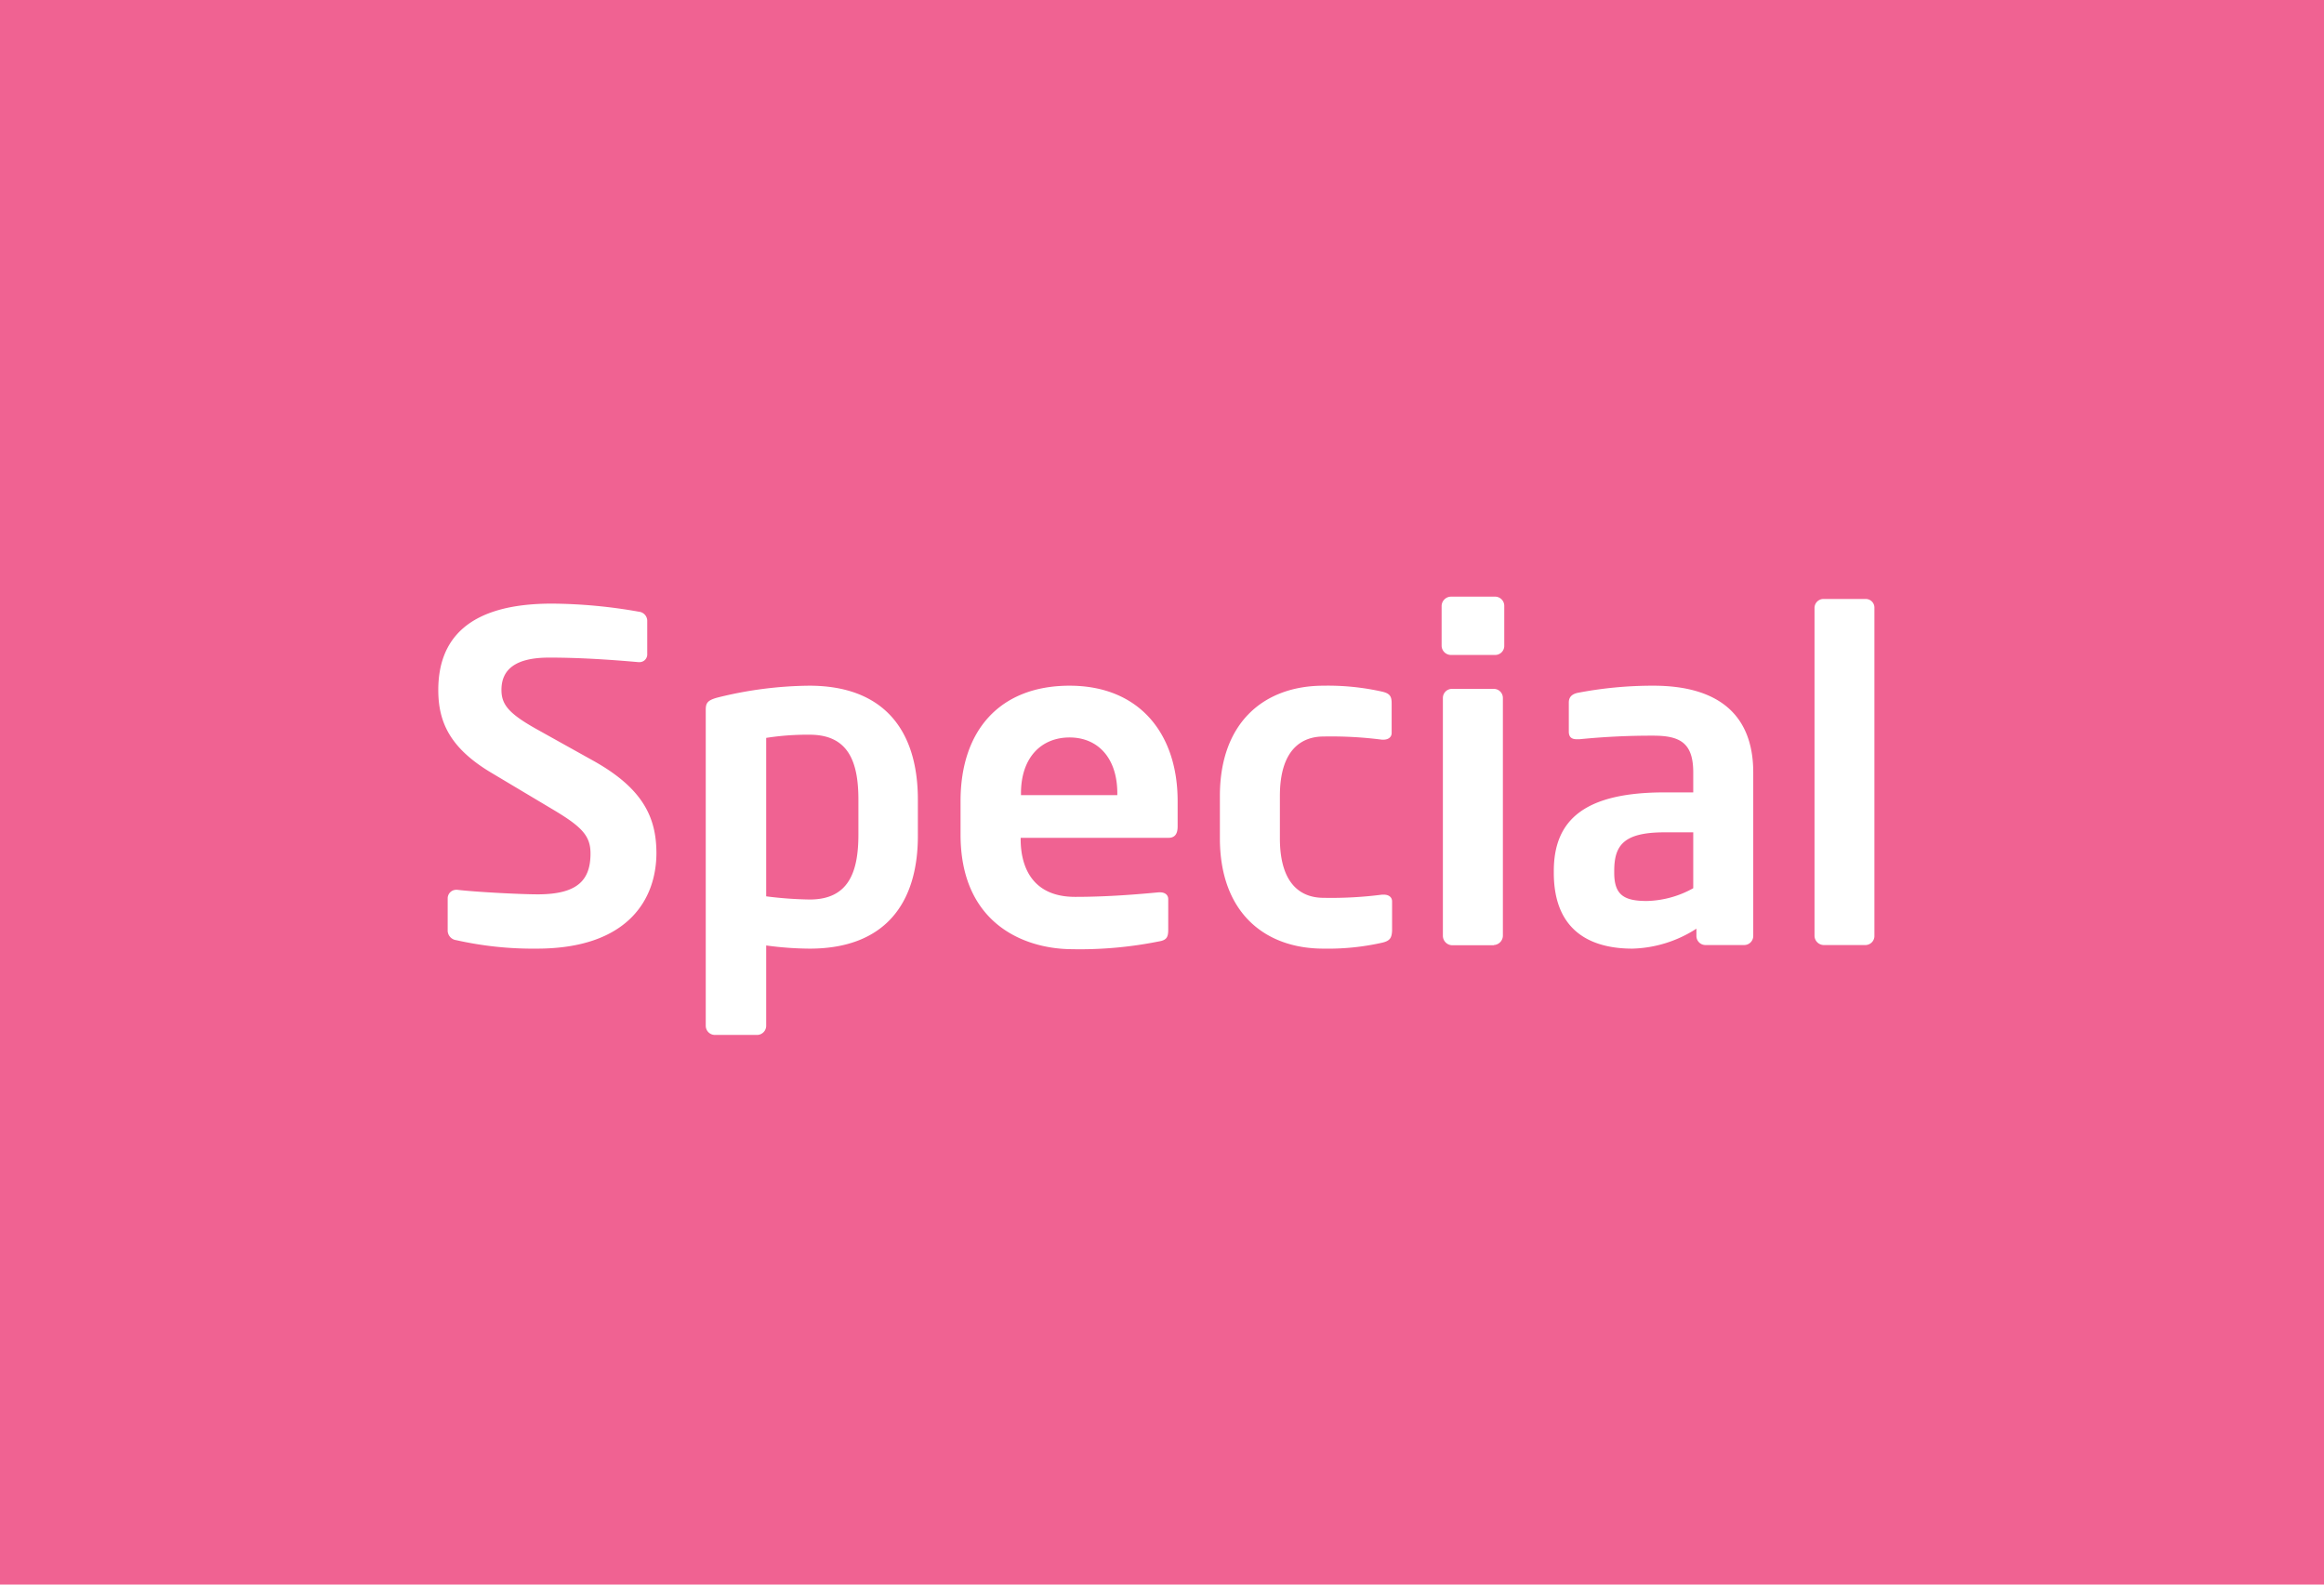 <svg xmlns="http://www.w3.org/2000/svg" viewBox="0 0 220 150"><defs><style>.cls-1{fill:#f06292;}.cls-2{fill:#fff;}</style></defs><title>Artboard 4</title><g id="Background"><rect class="cls-1" width="220" height="150"/></g><g id="Text"><path class="cls-2" d="M50.81,89.8A33.09,33.09,0,0,1,43.2,89a.93.93,0,0,1-.82-.86v-3.1a.81.81,0,0,1,.82-.81h.09c1.72.21,6,.43,7.61.43,3.82,0,5-1.38,5-3.87,0-1.68-.82-2.54-3.66-4.22l-5.68-3.39c-4-2.37-5.07-4.86-5.07-7.87,0-4.73,2.75-8.17,10.75-8.17a48.64,48.64,0,0,1,8.26.77.87.87,0,0,1,.77.82v3.18a.73.73,0,0,1-.73.77h-.09c-2.83-.25-5.67-.43-8.47-.43-3.18,0-4.51,1.12-4.51,3.06,0,1.42.73,2.28,3.52,3.82L56.14,72c4.73,2.63,6,5.38,6,8.78C62.12,85.16,59.41,89.8,50.81,89.8Z"/><path class="cls-2" d="M76.65,89.8a31.51,31.51,0,0,1-4.12-.3v7.61a.87.87,0,0,1-.86.86h-4a.87.87,0,0,1-.86-.86V67.19c0-.65.17-.91,1.16-1.17a37.07,37.07,0,0,1,8.64-1.11c6.93,0,10.28,4.08,10.28,10.79V79C86.93,85.72,83.58,89.8,76.65,89.8Zm4.61-14.1c0-3.53-.91-6.15-4.61-6.15a25.17,25.17,0,0,0-4.12.3v15a36.17,36.17,0,0,0,4.12.3c3.7,0,4.61-2.62,4.61-6.15Z"/><path class="cls-2" d="M110.62,79.31h-14v.13c0,2.49,1,5.46,5.16,5.46,3.14,0,6.1-.26,7.91-.43h.13c.43,0,.77.22.77.65V88c0,.69-.13,1-.9,1.12a38,38,0,0,1-8.34.73C97,89.8,90.93,87.48,90.93,79V75.83c0-6.71,3.74-10.92,10.32-10.92s10.23,4.51,10.23,10.92v2.41C111.48,78.92,111.23,79.31,110.62,79.31Zm-4.85-4.21c0-3.36-1.85-5.29-4.52-5.29s-4.6,1.89-4.6,5.29v.17h9.12Z"/><path class="cls-2" d="M130.83,89.24a23.41,23.41,0,0,1-5.54.56c-5.59,0-9.81-3.44-9.81-10.45v-4c0-7,4.22-10.44,9.81-10.44a23.41,23.41,0,0,1,5.54.56c.73.17.91.43.91,1.11v2.8c0,.43-.35.64-.78.64h-.13a37.62,37.62,0,0,0-5.54-.3c-2,0-4.13,1.16-4.13,5.63v4c0,4.48,2.11,5.64,4.13,5.64a37.62,37.62,0,0,0,5.54-.3H131c.43,0,.78.21.78.64v2.8C131.74,88.81,131.56,89.07,130.83,89.24Z"/><path class="cls-2" d="M141.54,62h-4.17a.89.89,0,0,1-.9-.86V57.34a.9.9,0,0,1,.9-.86h4.17a.87.87,0,0,1,.86.86v3.78A.86.86,0,0,1,141.54,62Zm-.13,27.48h-3.95a.9.9,0,0,1-.87-.9V66.07a.86.86,0,0,1,.87-.86h3.95a.86.86,0,0,1,.86.86V88.56A.9.9,0,0,1,141.41,89.46Z"/><path class="cls-2" d="M165.1,89.46h-3.65a.86.86,0,0,1-.86-.86v-.69a11.69,11.69,0,0,1-6.06,1.89c-3.57,0-7.44-1.37-7.44-7.18v-.17c0-4.9,3-7.44,10.49-7.44h2.71V73.12c0-2.8-1.25-3.48-3.79-3.48a68.75,68.75,0,0,0-7,.34h-.21c-.43,0-.78-.13-.78-.73V66.5c0-.48.26-.78.82-.91a37.57,37.57,0,0,1,7.18-.68c6.11,0,9.46,2.71,9.46,8.21V88.6A.86.86,0,0,1,165.1,89.46Zm-4.81-10.67h-2.71c-3.91,0-4.77,1.25-4.77,3.66v.17c0,2.11.94,2.67,3.09,2.67a9.42,9.42,0,0,0,4.39-1.21Z"/><path class="cls-2" d="M176.63,89.46h-4a.89.89,0,0,1-.86-.9v-31a.85.85,0,0,1,.86-.86h4a.82.82,0,0,1,.81.86v31A.86.86,0,0,1,176.63,89.46Z"/></g></svg>